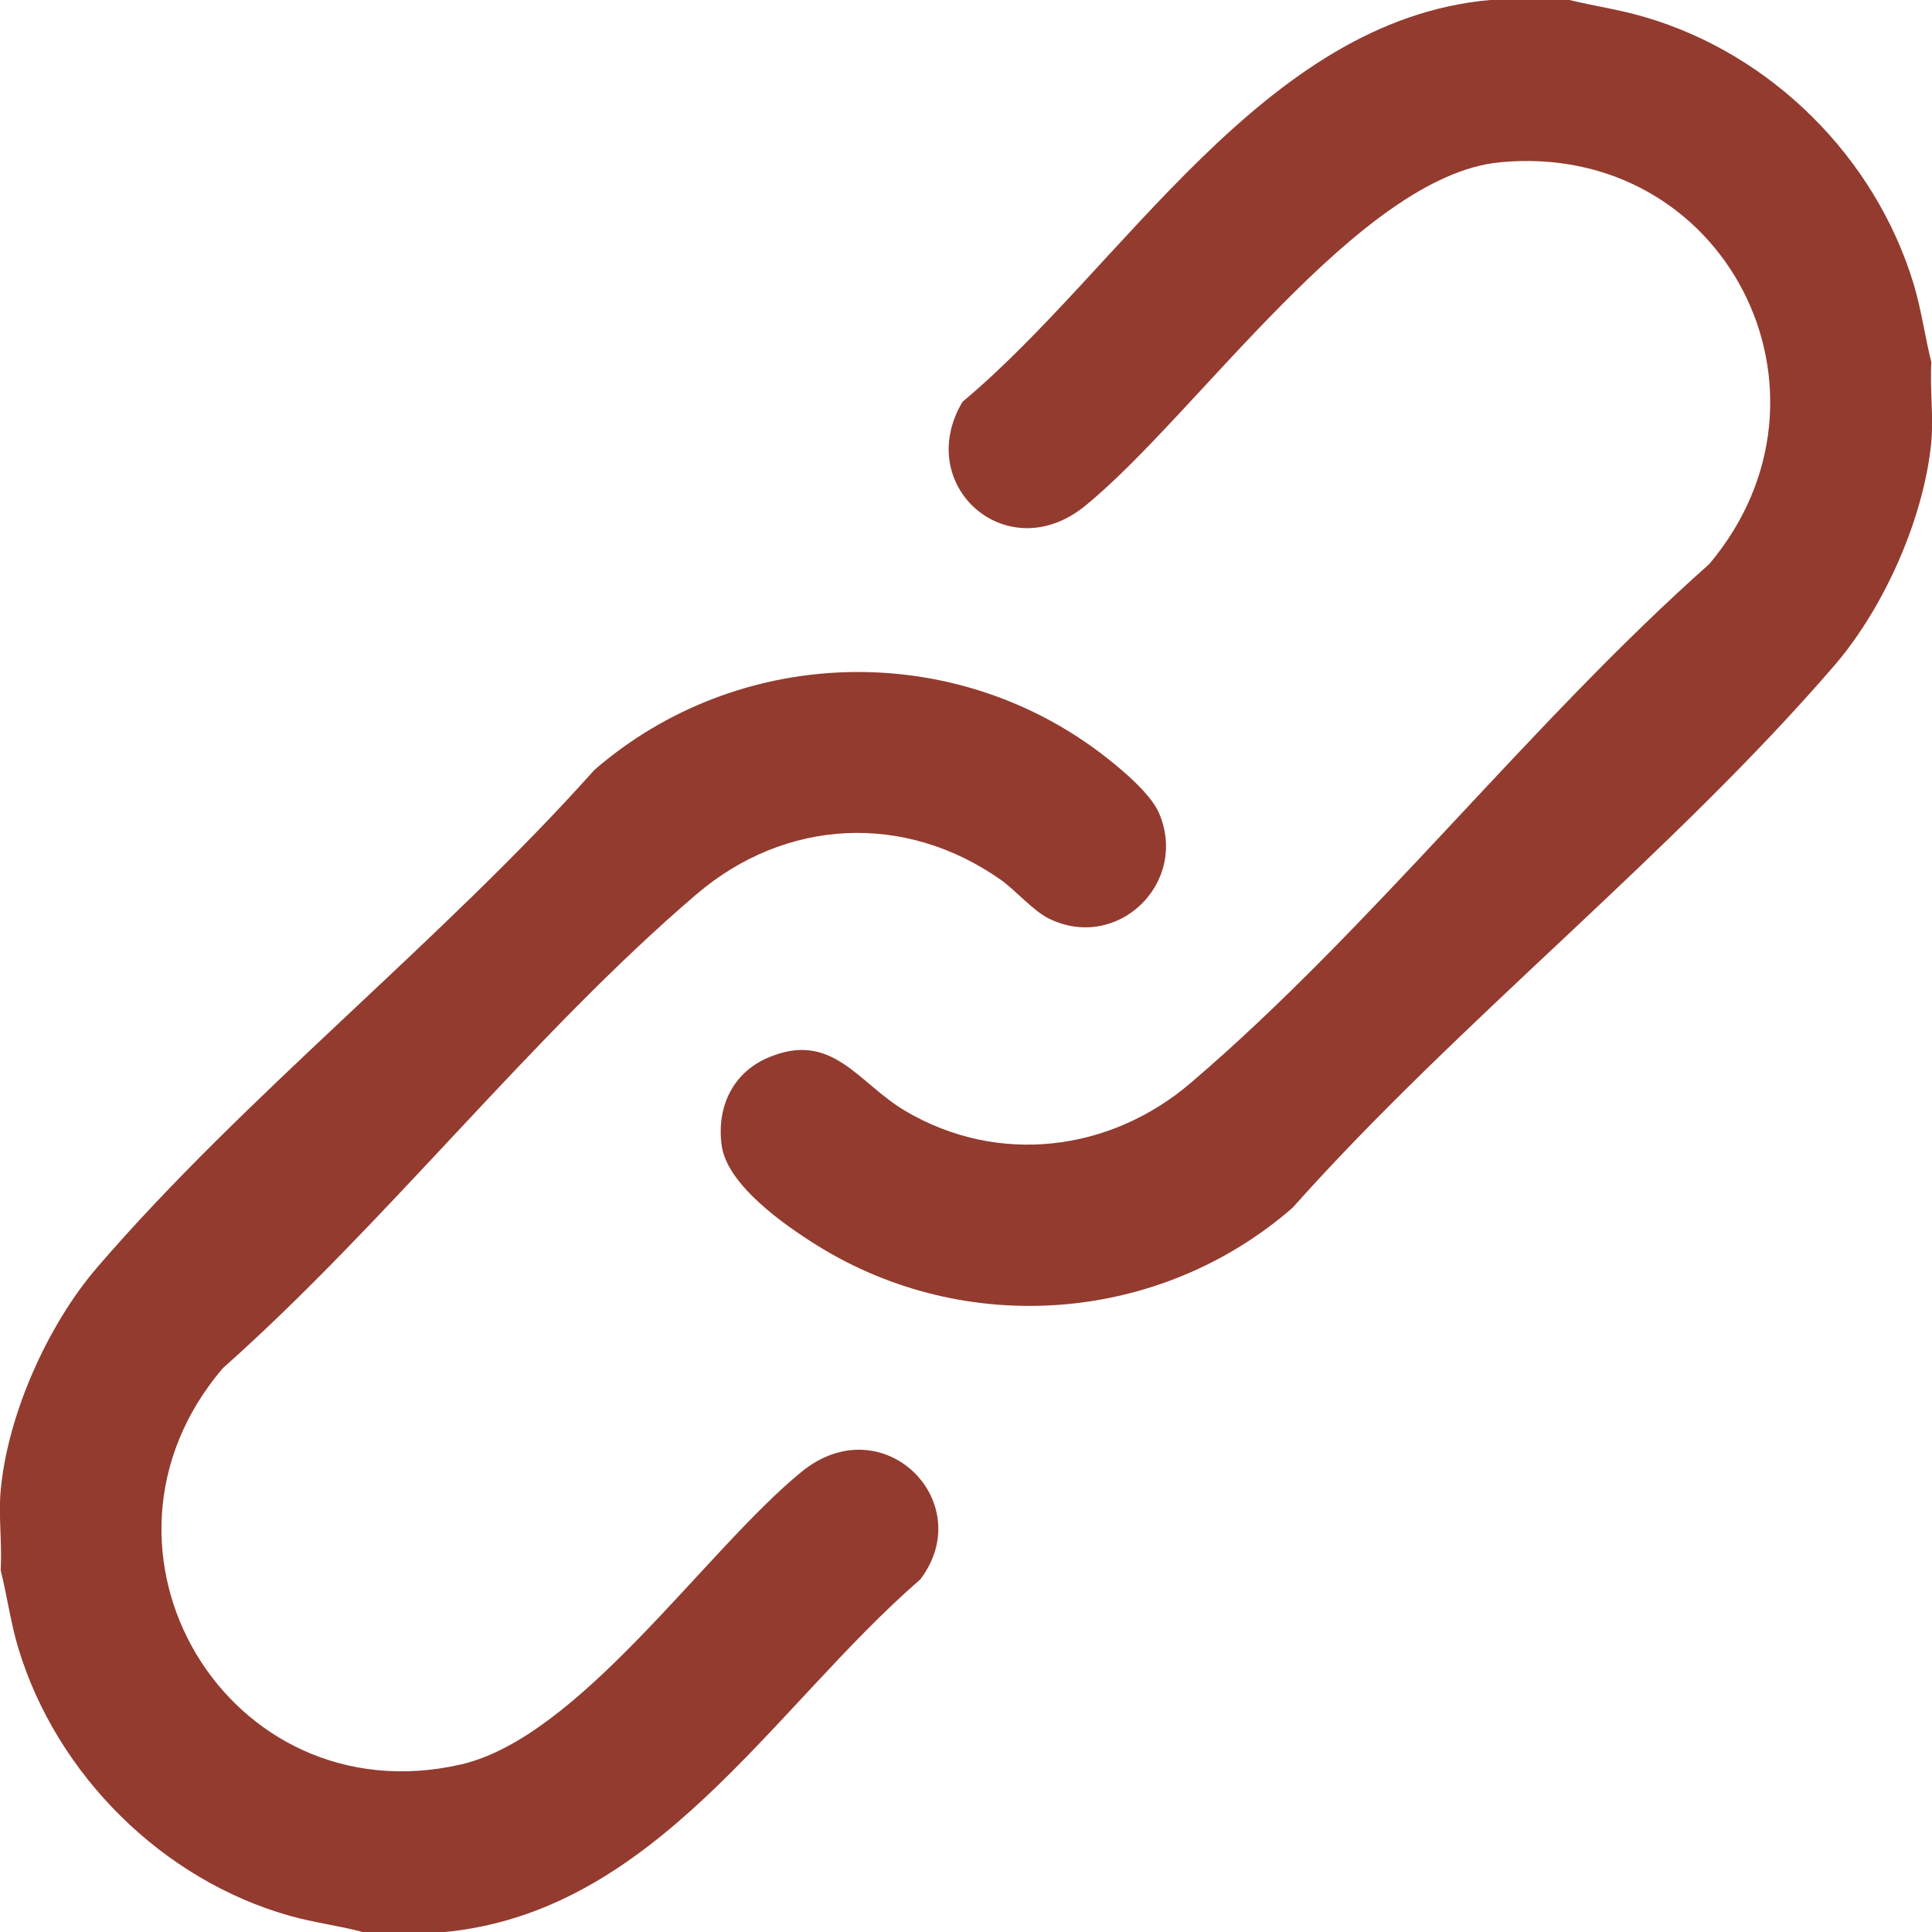 <svg viewBox="0 0 600 600" version="1.1" xmlns="http://www.w3.org/2000/svg" id="Layer_1">
  
  <defs>
    <style>
      .st0 {
        fill: #933b2f;
      }
    </style>
  </defs>
  <path d="M487.4,0c7.8,1.9,15.7,3,23.4,5.3,39.4,11.5,71.6,43.6,83.5,82.9,2.4,8,3.5,16.3,5.5,24.3-.5,8,.7,16.8,0,24.6-2.2,23.5-14.5,51.3-29.8,69.2-50.3,58.5-116.8,110.7-168.6,168.8-41.1,35.8-101.3,40.5-147.6,11.7-10.1-6.3-28.1-18.8-29.7-31.2s3.9-22.4,13.9-26.9c20.4-9.1,28.4,7.7,43.3,16.4,28.8,16.9,63.5,12.6,88.5-8.8,55.8-47.6,105.6-112,161-161.1,44.8-53.1,5-131.5-65-124.8-43.8,4.2-94.2,78.5-128.8,106.7-24.2,19.7-53.5-6.3-38.1-32.3C348.8,83.1,392.3,6.2,462.8,0h24.6Z" class="st0"></path>
  <path d="M137.2,600h-24.6c-7.4-2-15.1-2.9-22.5-5-39.6-11.1-72.5-43.8-84.4-83.1-2.4-8-3.5-16.3-5.5-24.3.5-8-.7-16.7,0-24.6,2.1-23.5,14.5-51.3,29.8-69.2,46.1-53.6,107.1-101.5,154.6-154.7,44.2-38.3,109.8-40.7,156.7-5.6,5.6,4.2,15.8,12.5,18.6,18.9,9.4,21.7-12.8,43.3-34.1,32.9-4.9-2.4-10.2-8.6-14.9-12-29.9-21.1-67-19.2-94.7,4.5-50.9,43.5-96.4,102.2-147,147.1-48.1,56.4,1.6,139.5,73.8,123.1,37-8.4,75.9-66.4,105.9-90.9,25.3-20.6,55.1,9.4,36.9,33.4-45.9,39.8-82.2,103.8-148.7,109.6Z" class="st0"></path>
</svg>